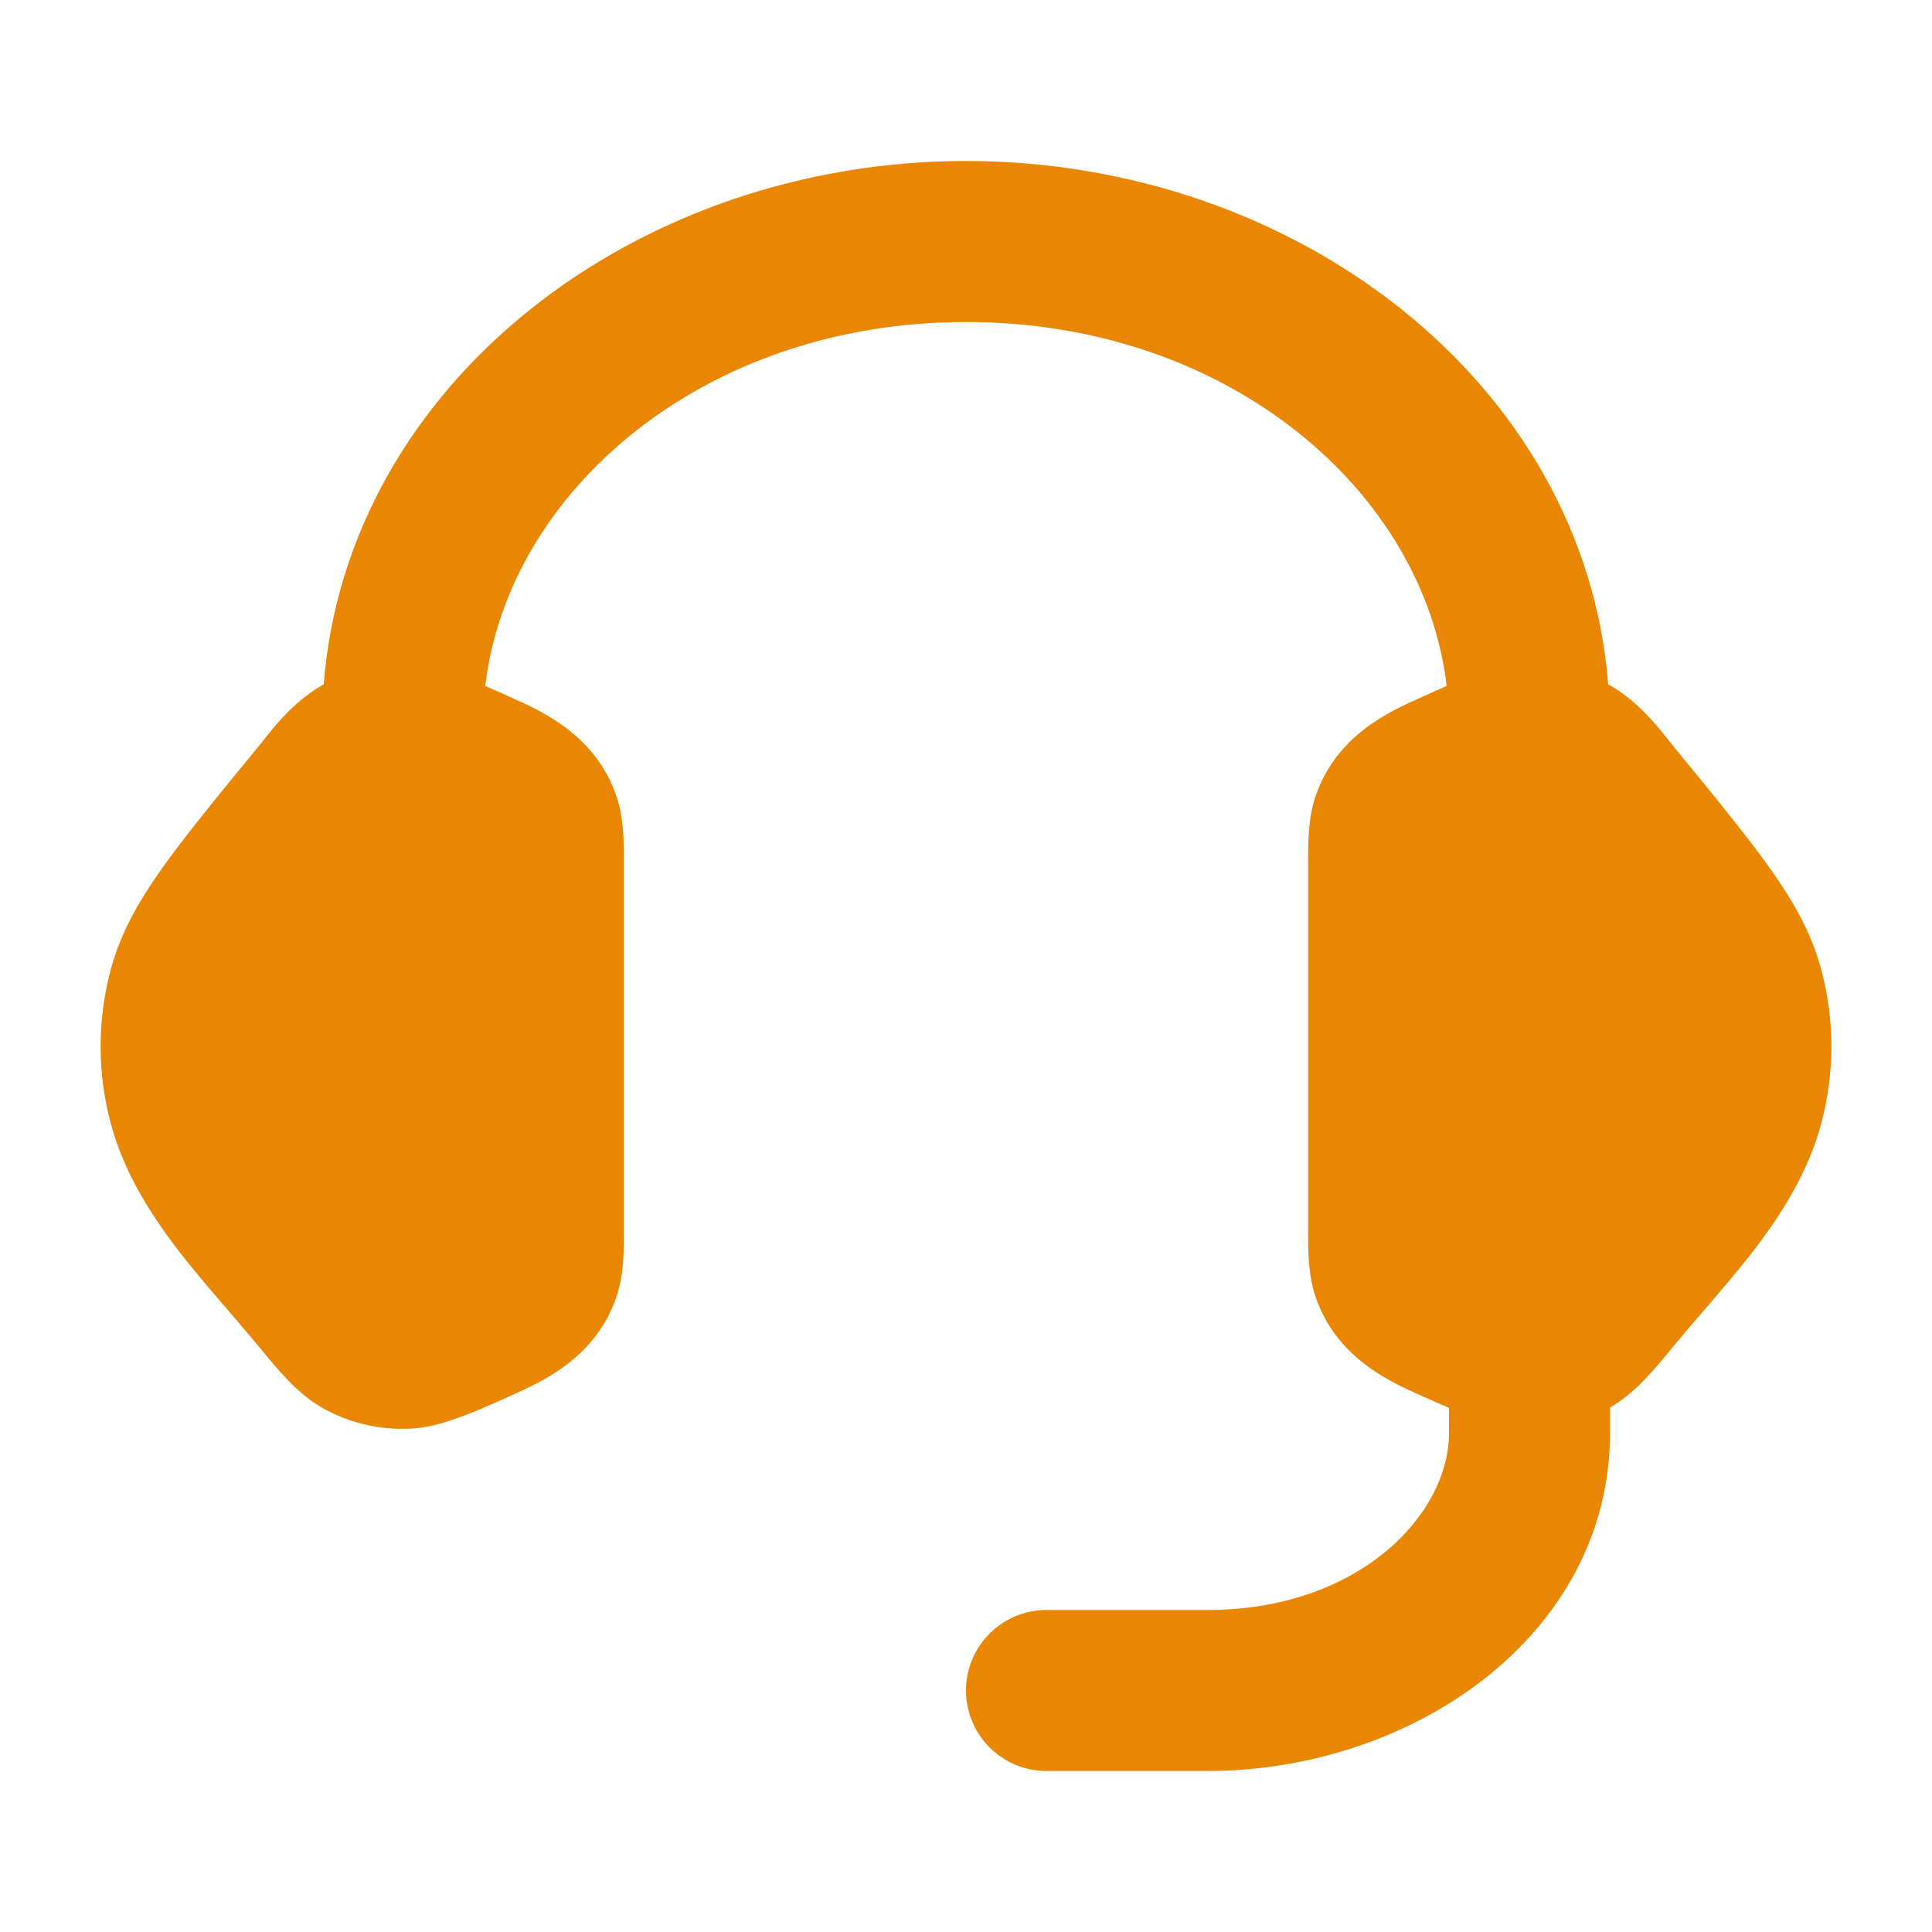 <svg width="24" height="24" viewBox="0 0 24 24" fill="none" xmlns="http://www.w3.org/2000/svg">
<path d="M12 2C16.089 2 19.683 4.749 19.977 8.501C19.98 8.502 19.983 8.503 19.985 8.505C20.236 8.646 20.423 8.835 20.559 8.99C20.633 9.076 20.735 9.204 20.809 9.297C21.265 9.851 21.73 10.421 22.004 10.81C22.287 11.211 22.501 11.593 22.619 12.026C22.794 12.665 22.794 13.335 22.619 13.974C22.456 14.571 22.128 15.085 21.8 15.514C21.602 15.773 21.361 16.052 21.149 16.298C21.034 16.432 20.868 16.627 20.781 16.732C20.544 17.022 20.309 17.307 20 17.485V17.8C20 20.316 17.542 22 15 22H13C12.448 22 12 21.552 12 21C12 20.448 12.448 20 13 20H15C16.877 20 18 18.818 18 17.8V17.489C17.868 17.433 17.74 17.377 17.625 17.324C17.269 17.165 16.598 16.865 16.342 16.108C16.249 15.833 16.249 15.539 16.25 15.265V10.735C16.249 10.461 16.249 10.167 16.342 9.892C16.598 9.135 17.269 8.835 17.625 8.676C17.731 8.627 17.849 8.574 17.971 8.521C17.685 6.095 15.252 4 12 4C8.748 4 6.314 6.095 6.028 8.521C6.15 8.574 6.268 8.627 6.375 8.676C6.731 8.835 7.402 9.135 7.658 9.892C7.751 10.167 7.751 10.461 7.75 10.735V15.265C7.751 15.539 7.751 15.833 7.658 16.108C7.402 16.865 6.731 17.165 6.375 17.324C6.012 17.49 5.521 17.714 5.163 17.743C4.766 17.775 4.364 17.691 4.015 17.495C3.698 17.317 3.46 17.026 3.219 16.732C3.132 16.627 2.966 16.432 2.851 16.298C2.639 16.052 2.399 15.773 2.2 15.514C1.873 15.085 1.544 14.571 1.381 13.974C1.206 13.335 1.206 12.665 1.381 12.026C1.499 11.593 1.714 11.211 1.996 10.81C2.27 10.421 2.735 9.851 3.191 9.297C3.265 9.204 3.367 9.076 3.441 8.99C3.577 8.835 3.764 8.646 4.015 8.505C4.017 8.504 4.019 8.502 4.021 8.501C4.316 4.749 7.911 2 12 2Z" fill="#E98602"/>
</svg>
